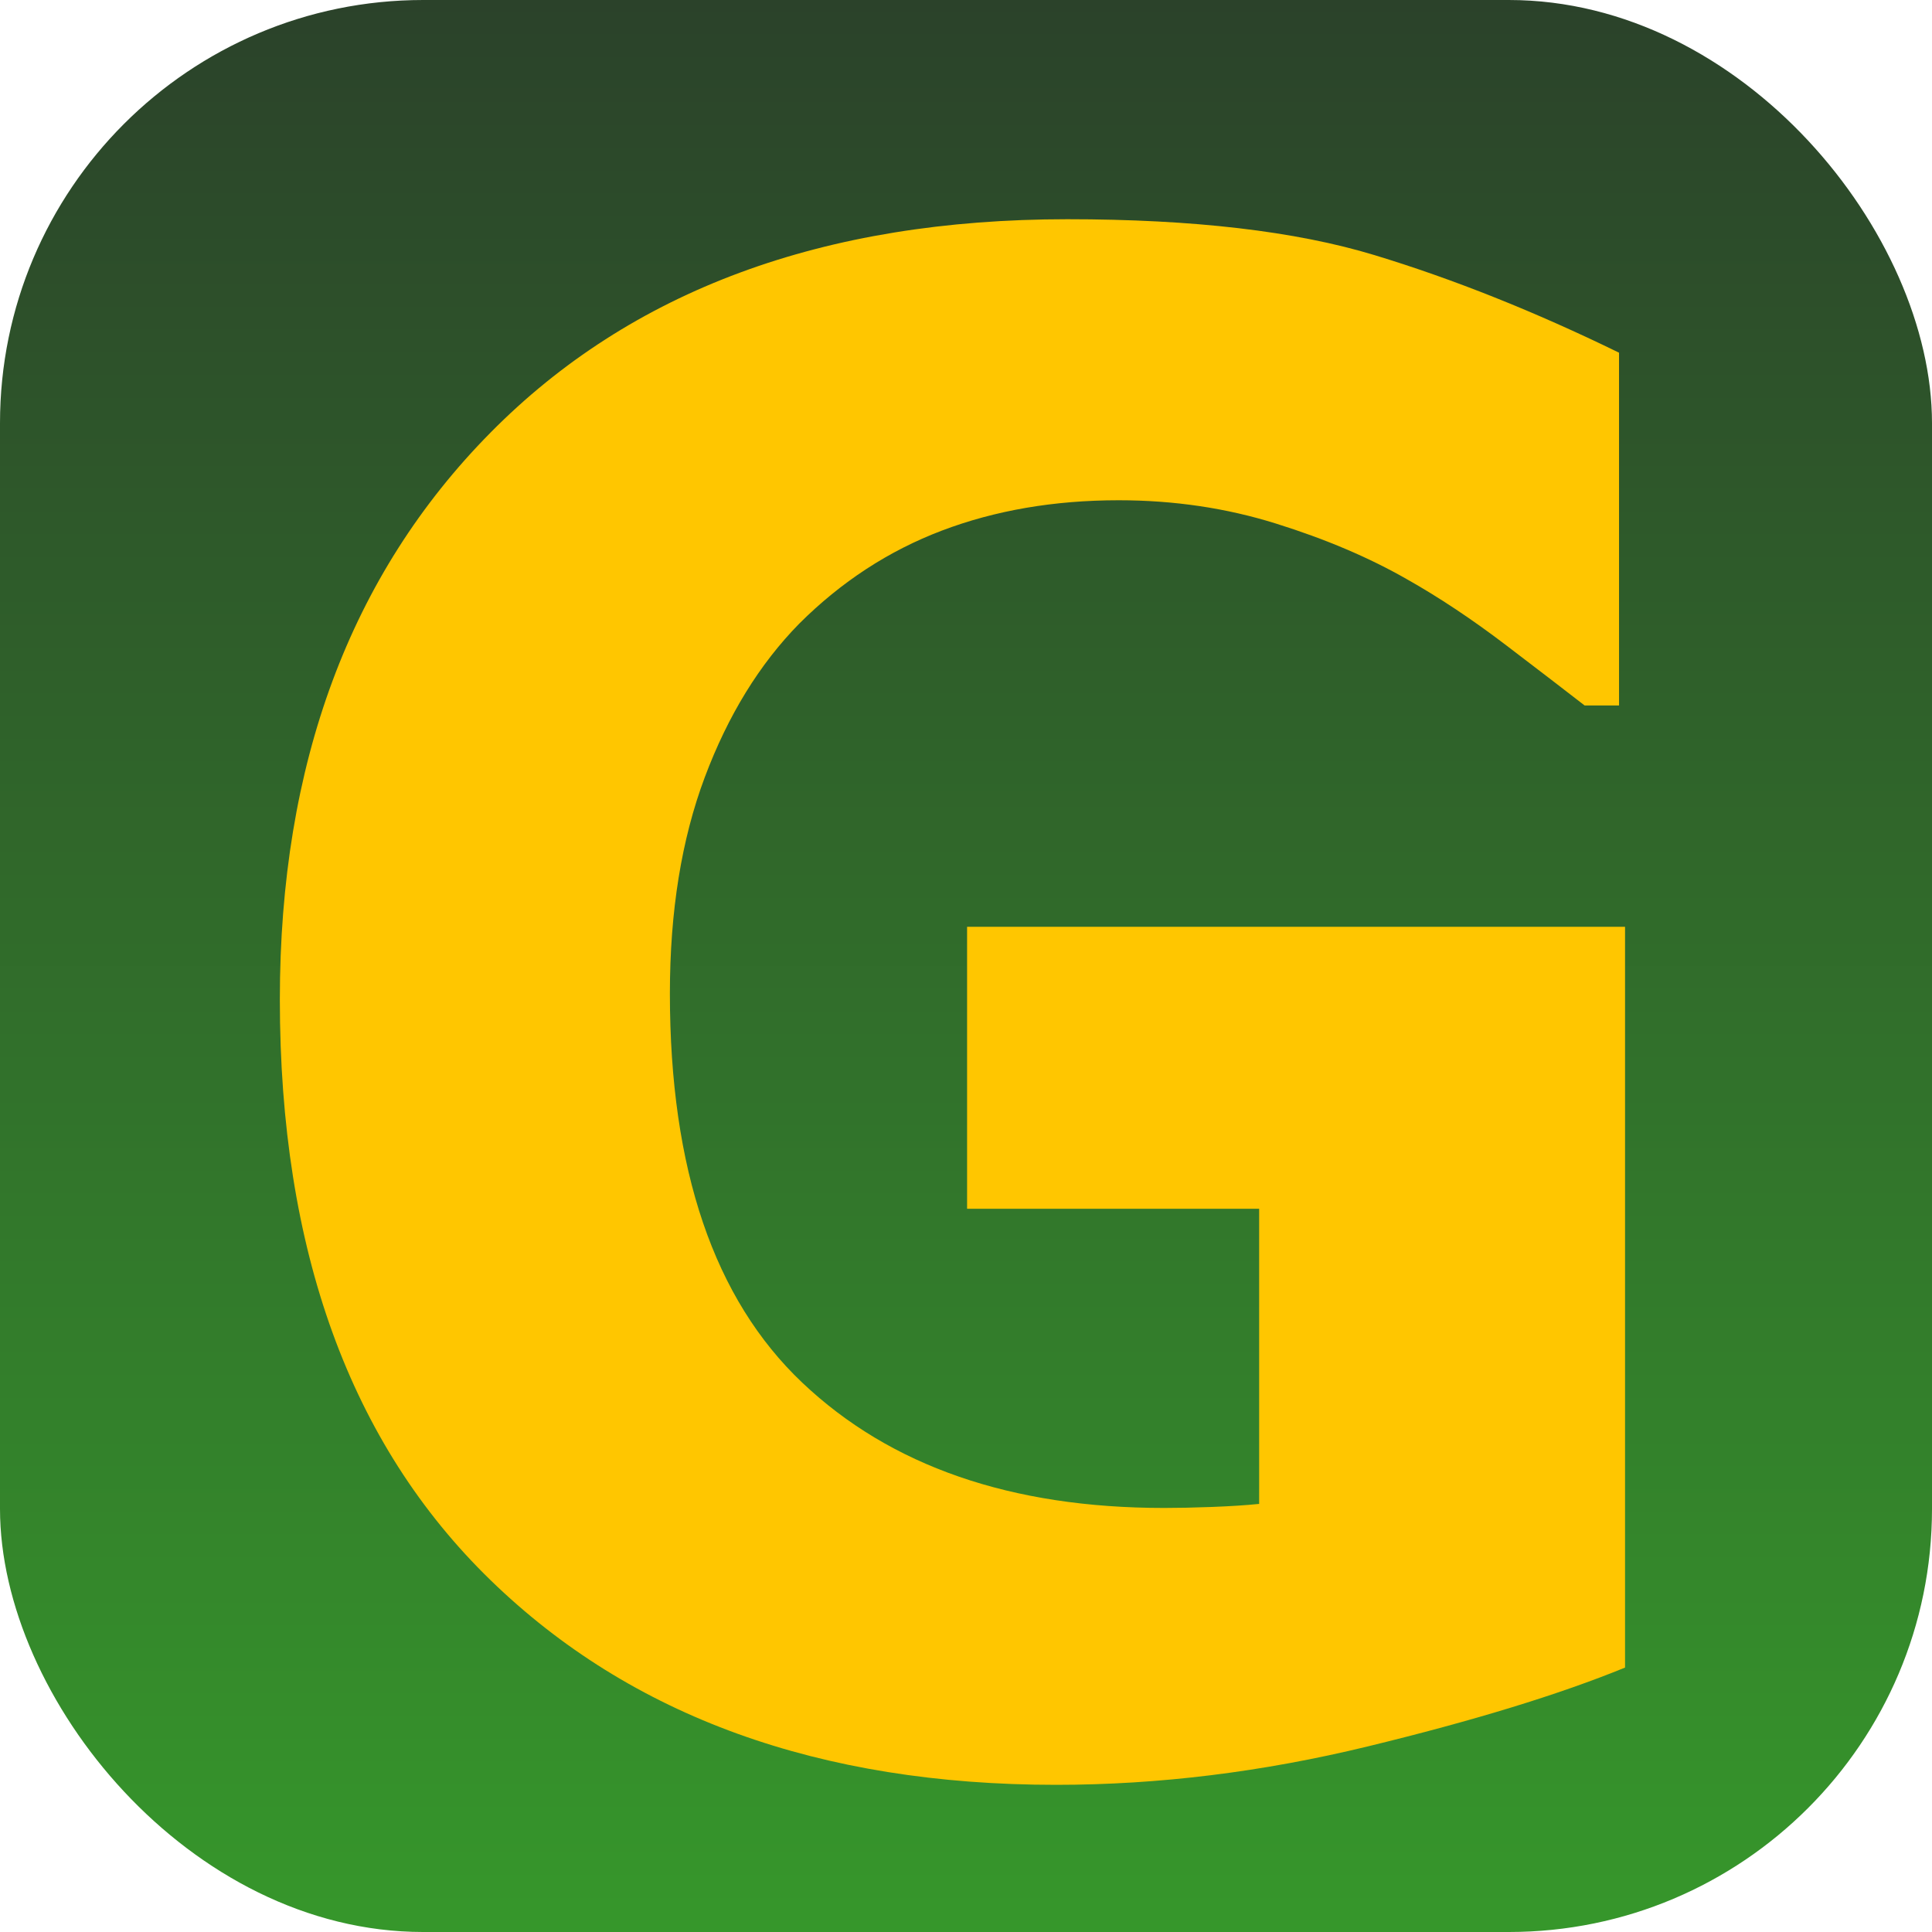 <?xml version="1.0" encoding="UTF-8"?><svg id="a" xmlns="http://www.w3.org/2000/svg" xmlns:xlink="http://www.w3.org/1999/xlink" viewBox="0 0 196 196"><defs><linearGradient id="b" x1="98" y1="0" x2="98" y2="196" gradientUnits="userSpaceOnUse"><stop offset="0" stop-color="#2b422a"/><stop offset="1" stop-color="#36972b"/></linearGradient><filter id="c" filterUnits="userSpaceOnUse"><feOffset dx="3" dy="3"/><feGaussianBlur result="d" stdDeviation="10"/><feFlood flood-color="#000" flood-opacity=".8"/><feComposite in2="d" operator="in"/><feComposite in="SourceGraphic"/></filter></defs><rect width="196" height="196" rx="42.93" ry="42.93" style="fill:url(#b);"/><g style="filter:url(#c);"><path d="m161.87,166.17c-6.7,2.74-15.4,5.4-26.1,8-10.7,2.6-21.24,3.9-31.63,3.9-23.99,0-43.12-6.92-57.37-20.76-14.25-13.84-21.38-33.48-21.38-58.91,0-23.93,7.13-43.1,21.38-57.52,14.25-14.42,33.75-21.64,58.5-21.64,12.78,0,23.17,1.21,31.17,3.64,8,2.43,16.27,5.73,24.81,9.9v35.79h-3.49c-1.85-1.44-4.5-3.47-7.95-6.1-3.45-2.63-6.82-4.87-10.1-6.72-3.83-2.19-8.25-4.07-13.28-5.64-5.02-1.57-10.34-2.36-15.94-2.36-6.56,0-12.54,1.03-17.94,3.08-5.4,2.05-10.22,5.2-14.46,9.43-4.03,4.1-7.23,9.3-9.59,15.59-2.36,6.29-3.54,13.6-3.54,21.94,0,17.84,4.48,31,13.43,39.48,8.95,8.48,21.19,12.71,36.71,12.71,1.37,0,2.97-.03,4.82-.1,1.85-.07,3.45-.17,4.82-.31v-29.94h-29.63v-28.61h66.75v75.16Z" style="fill:#ffc600;"/></g></svg>
